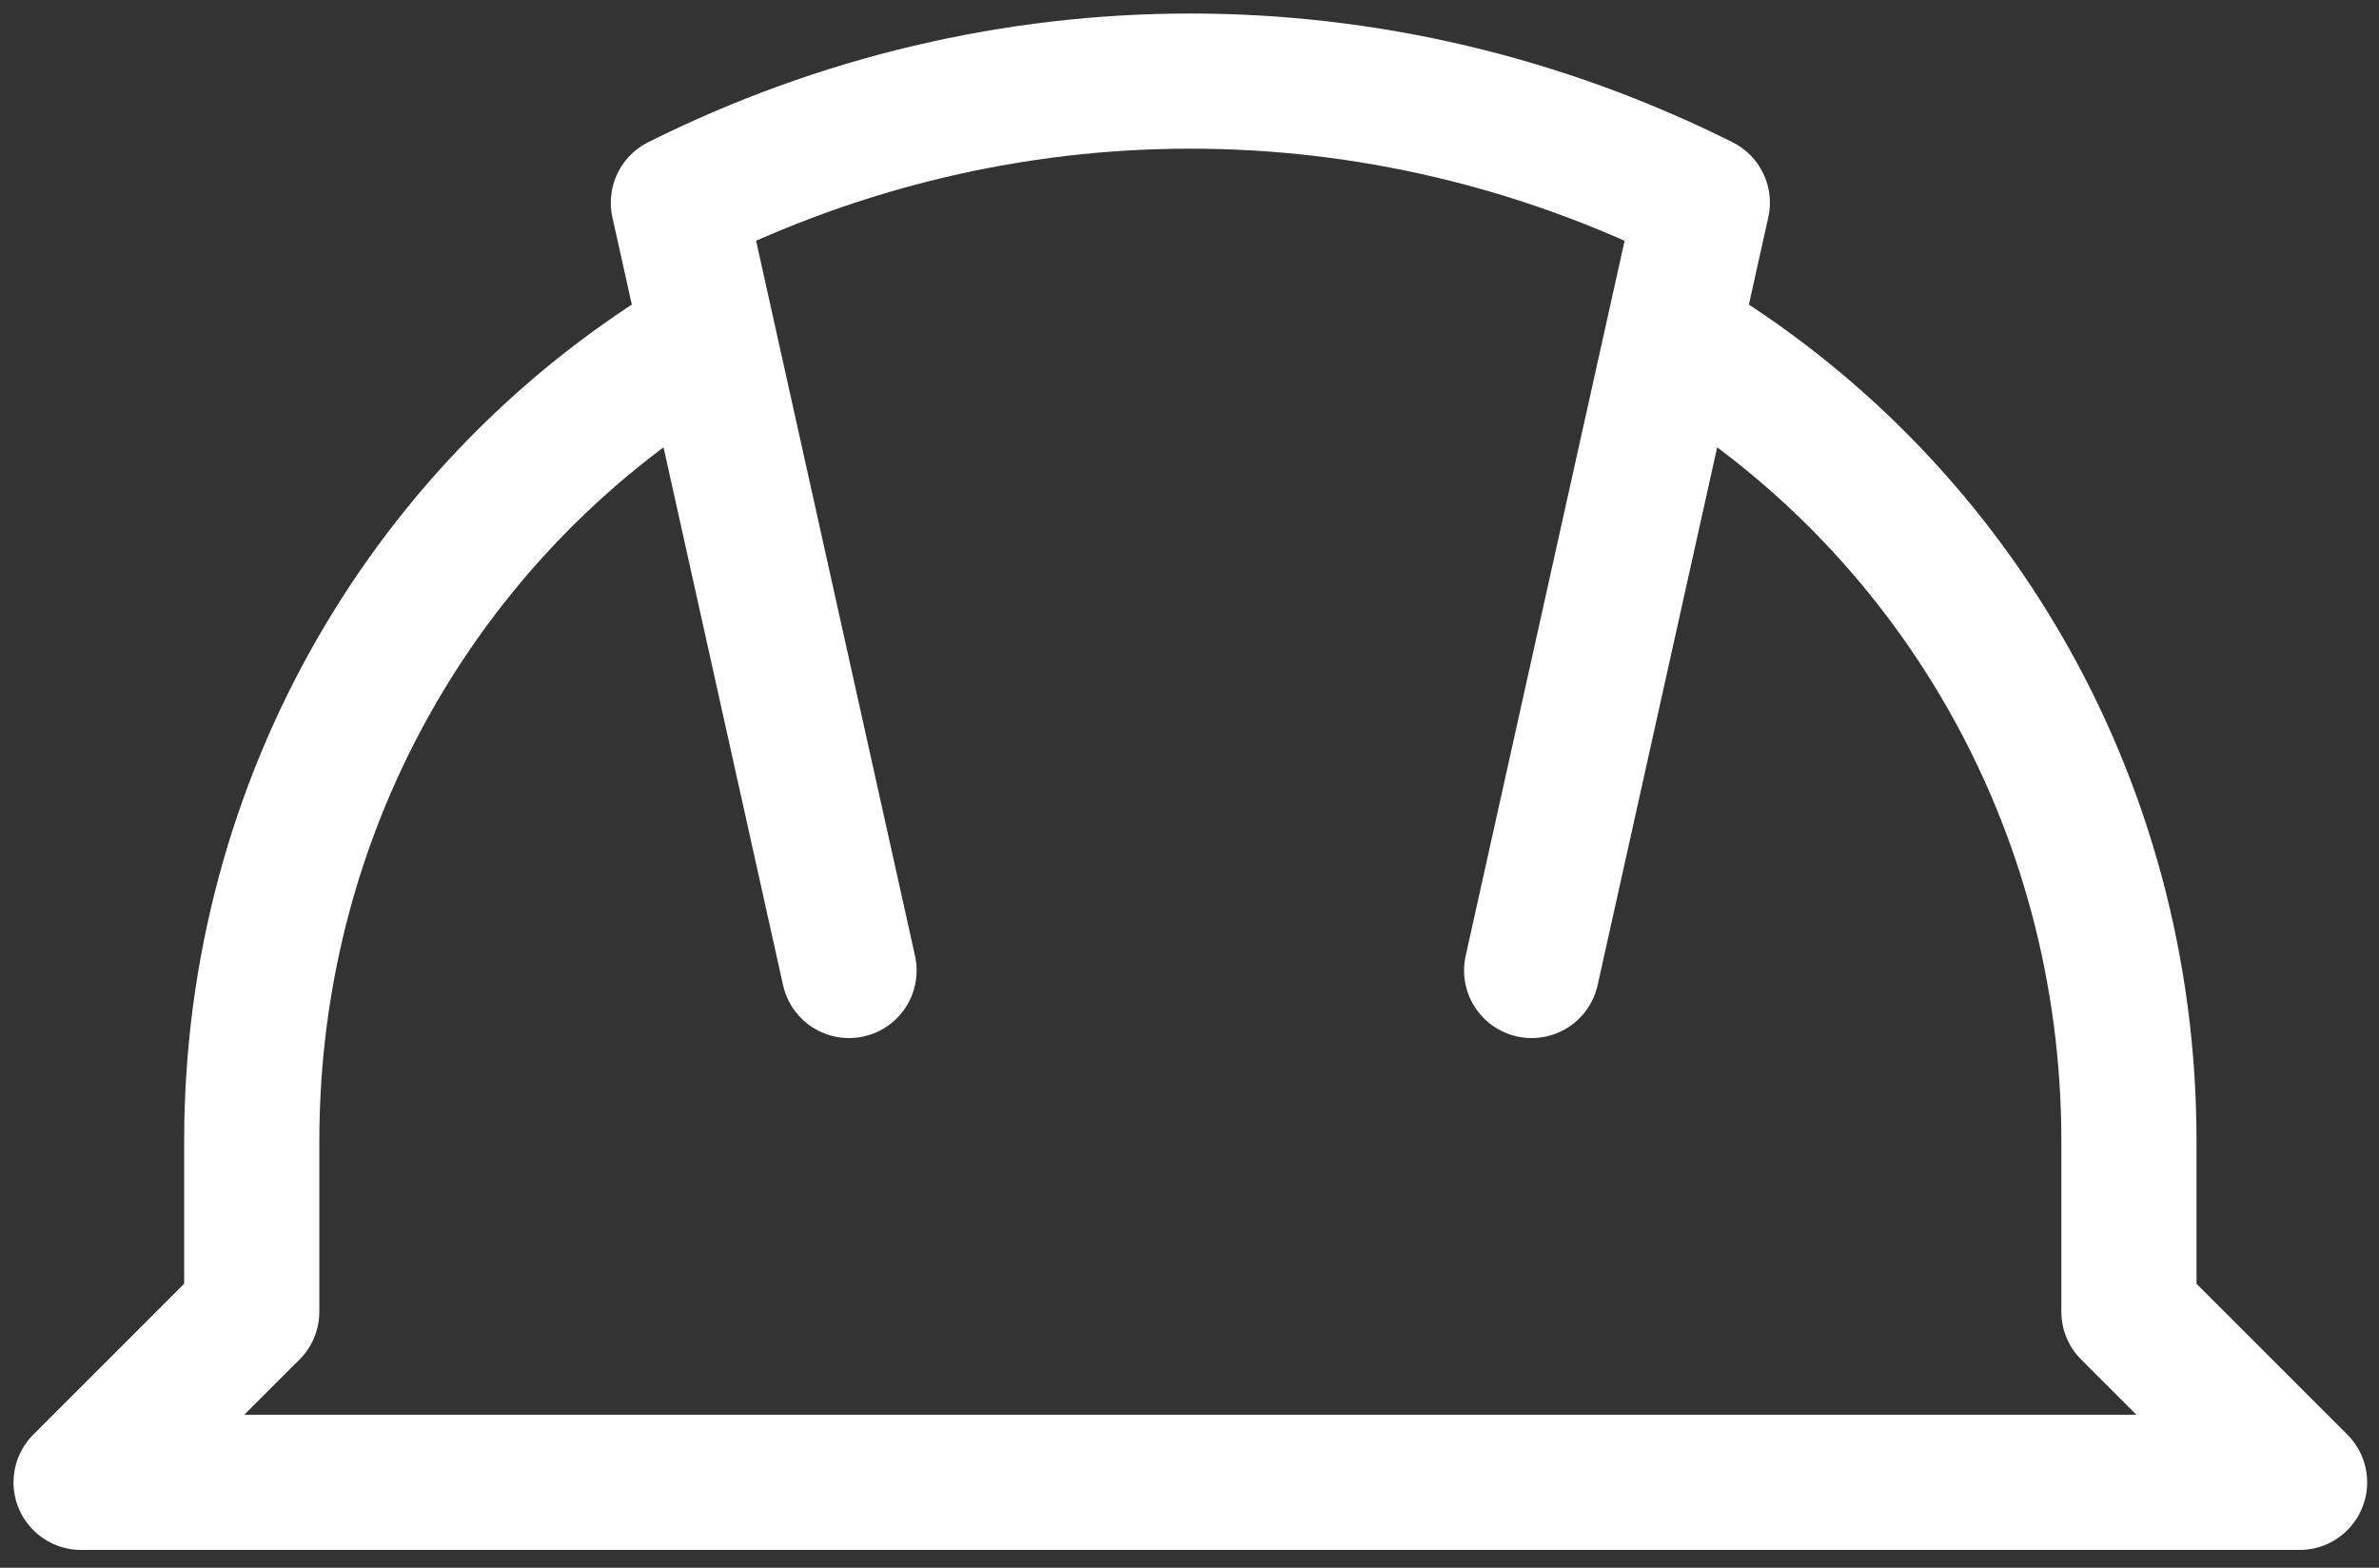 <svg width="88" height="58" viewBox="0 0 88 58" fill="none" xmlns="http://www.w3.org/2000/svg">
<rect x="0" y="0" width="88" height="58" fill="#333333" stroke="none"/>
<path d="M31.406 35.904L25.094 7.498C37.087 1.501 50.975 1.501 62.969 7.498L56.656 35.904" stroke="white" stroke-width="5" stroke-miterlimit="10" stroke-linecap="round" stroke-linejoin="round"/>
<path d="M62.022 12.547C72.122 18.544 78.75 29.591 78.75 42.216V48.529L85.062 54.841H44.031H3L9.312 48.529V42.216C9.312 29.591 15.941 18.544 26.041 12.547" stroke="white" stroke-width="5" stroke-miterlimit="10" stroke-linecap="round" stroke-linejoin="round"/>
</svg>
